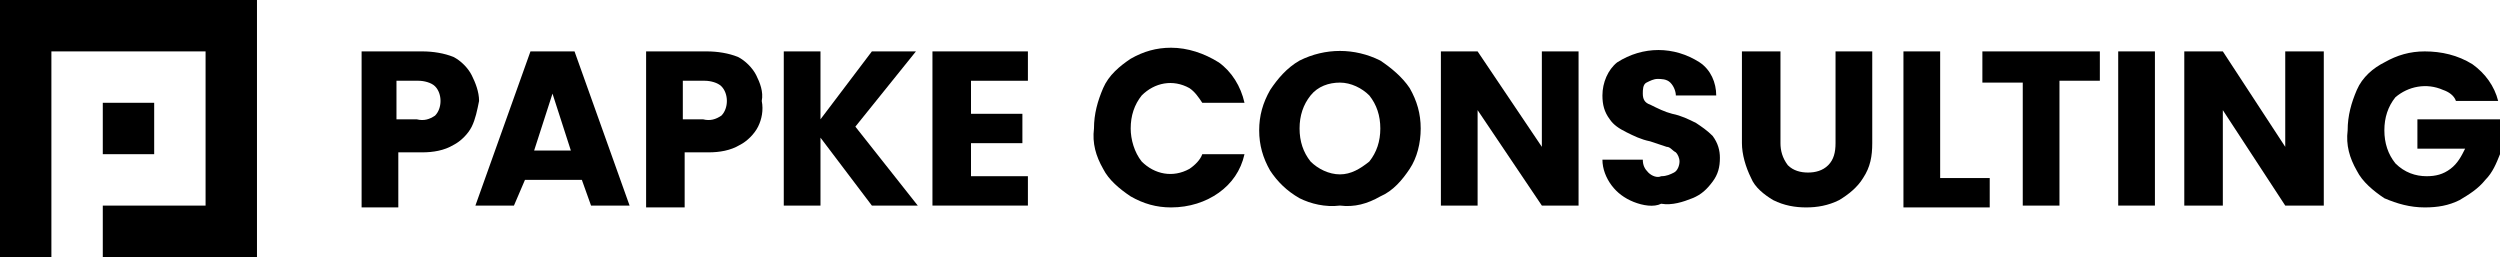 <?xml version="1.0" encoding="UTF-8"?>
<!-- Generator: $$$/GeneralStr/196=Adobe Illustrator 27.6.0, SVG Export Plug-In . SVG Version: 6.00 Build 0)  -->
<svg xmlns="http://www.w3.org/2000/svg" xmlns:xlink="http://www.w3.org/1999/xlink" version="1.1" id="Ebene_1" x="0px" y="0px" viewBox="0 0 136.2 14" style="enable-background:new 0 0 136.2 14;" xml:space="preserve">
<g>
	<polygon points="0,0 0,14 2.8,14 2.8,11.2 2.8,8.4 2.8,5.6 2.8,2.8 5.6,2.8 8.4,2.8 11.2,2.8 11.2,5.6 11.2,8.4 11.2,11.2    8.4,11.2 5.6,11.2 5.6,14 14,14 14,0  "></polygon>
	<path d="M25.7,6.9c-0.2,0.4-0.6,0.8-1,1c-0.5,0.3-1.1,0.4-1.7,0.4h-1.3v3h-2V2.8H23c0.6,0,1.2,0.1,1.7,0.3c0.4,0.2,0.8,0.6,1,1   c0.2,0.4,0.4,0.9,0.4,1.4C26,6,25.9,6.5,25.7,6.9z M23.7,6.3C23.9,6.1,24,5.8,24,5.5c0-0.3-0.1-0.6-0.3-0.8   c-0.2-0.2-0.6-0.3-0.9-0.3h-1.2v2.1h1.1C23.1,6.6,23.4,6.5,23.7,6.3L23.7,6.3z"></path>
	<path d="M31.7,9.8h-3.1L28,11.2h-2.1l3-8.4h2.4l3,8.4h-2.1L31.7,9.8z M31.1,8.2l-1-3.1l-1,3.1H31.1z"></path>
	<path d="M41.3,6.9c-0.2,0.4-0.6,0.8-1,1c-0.5,0.3-1.1,0.4-1.7,0.4h-1.3v3h-2.1V2.8h3.3c0.6,0,1.2,0.1,1.7,0.3c0.4,0.2,0.8,0.6,1,1   c0.2,0.4,0.4,0.9,0.3,1.4C41.6,6,41.5,6.5,41.3,6.9z M39.3,6.3c0.2-0.2,0.3-0.5,0.3-0.8c0-0.3-0.1-0.6-0.3-0.8   c-0.2-0.2-0.6-0.3-0.9-0.3h-1.2v2.1h1.1C38.7,6.6,39,6.5,39.3,6.3L39.3,6.3z"></path>
	<path d="M47.5,11.2l-2.8-3.7v3.7h-2V2.8h2v3.7l2.8-3.7h2.4l-3.3,4.1l3.4,4.3H47.5z"></path>
	<path d="M52.9,4.5v1.7h2.8v1.6h-2.8v1.8h3.1v1.6h-5.2V2.8h5.2v1.6H52.9z"></path>
	<path d="M60.1,4.8c0.3-0.7,0.9-1.2,1.5-1.6c0.7-0.4,1.4-0.6,2.2-0.6c0.9,0,1.8,0.3,2.6,0.8c0.7,0.5,1.2,1.3,1.4,2.2h-2.3   c-0.2-0.3-0.4-0.6-0.7-0.8c-0.9-0.5-1.9-0.3-2.6,0.4c-0.4,0.5-0.6,1.1-0.6,1.8c0,0.6,0.2,1.3,0.6,1.8c0.7,0.7,1.7,0.9,2.6,0.4   c0.3-0.2,0.6-0.5,0.7-0.8h2.3c-0.2,0.9-0.7,1.6-1.4,2.1c-0.7,0.5-1.6,0.8-2.6,0.8c-0.8,0-1.5-0.2-2.2-0.6c-0.6-0.4-1.2-0.9-1.5-1.5   c-0.4-0.7-0.6-1.4-0.5-2.2C59.6,6.2,59.8,5.5,60.1,4.8z"></path>
	<path d="M70.8,10.8c-0.7-0.4-1.2-0.9-1.6-1.5c-0.4-0.7-0.6-1.4-0.6-2.2c0-0.8,0.2-1.5,0.6-2.2c0.4-0.6,0.9-1.2,1.6-1.6   c1.4-0.7,3-0.7,4.4,0c0.6,0.4,1.2,0.9,1.6,1.5c0.4,0.7,0.6,1.4,0.6,2.2c0,0.8-0.2,1.6-0.6,2.2c-0.4,0.6-0.9,1.2-1.6,1.5   c-0.7,0.4-1.4,0.6-2.2,0.5C72.2,11.3,71.4,11.1,70.8,10.8z M74.6,8.8C75,8.3,75.2,7.7,75.2,7c0-0.7-0.2-1.3-0.6-1.8   c-0.4-0.4-1-0.7-1.6-0.7c-0.6,0-1.2,0.2-1.6,0.7c-0.4,0.5-0.6,1.1-0.6,1.8c0,0.7,0.2,1.3,0.6,1.8c0.4,0.4,1,0.7,1.6,0.7   C73.6,9.5,74.1,9.2,74.6,8.8L74.6,8.8z"></path>
	<path d="M86,11.2H84L80.5,6v5.2h-2V2.8h2L84,8V2.8H86L86,11.2z"></path>
	<path d="M89,11c-0.5-0.2-0.9-0.5-1.2-0.9c-0.3-0.4-0.5-0.9-0.5-1.4h2.2c0,0.3,0.1,0.5,0.3,0.7c0.2,0.2,0.5,0.3,0.7,0.2   c0.3,0,0.5-0.1,0.7-0.2c0.2-0.1,0.3-0.4,0.3-0.6c0-0.2-0.1-0.4-0.2-0.5c-0.2-0.1-0.3-0.3-0.5-0.3c-0.3-0.1-0.6-0.2-0.9-0.3   c-0.5-0.1-0.9-0.3-1.3-0.5c-0.4-0.2-0.7-0.4-0.9-0.7c-0.3-0.4-0.4-0.8-0.4-1.3c0-0.7,0.3-1.4,0.8-1.8c1.4-0.9,3.1-0.9,4.5,0   c0.6,0.4,0.9,1.1,0.9,1.8h-2.2c0-0.2-0.1-0.5-0.3-0.7c-0.2-0.2-0.5-0.2-0.7-0.2c-0.2,0-0.4,0.1-0.6,0.2c-0.2,0.1-0.2,0.4-0.2,0.6   c0,0.3,0.1,0.5,0.4,0.6c0.4,0.2,0.8,0.4,1.2,0.5c0.5,0.1,0.9,0.3,1.3,0.5c0.3,0.2,0.6,0.4,0.9,0.7c0.3,0.4,0.4,0.8,0.4,1.2   c0,0.5-0.1,0.9-0.4,1.3c-0.3,0.4-0.6,0.7-1.1,0.9c-0.5,0.2-1.1,0.4-1.7,0.3C90.1,11.3,89.5,11.2,89,11z"></path>
	<path d="M97,2.8v5c0,0.4,0.1,0.8,0.4,1.2c0.3,0.3,0.7,0.4,1.1,0.4c0.4,0,0.8-0.1,1.1-0.4c0.3-0.3,0.4-0.7,0.4-1.2v-5h2v5   c0,0.7-0.1,1.3-0.5,1.9c-0.3,0.5-0.8,0.9-1.3,1.2c-0.6,0.3-1.2,0.4-1.8,0.4c-0.6,0-1.2-0.1-1.8-0.4c-0.5-0.3-1-0.7-1.2-1.2   c-0.3-0.6-0.5-1.3-0.5-1.9v-5H97z"></path>
	<path d="M105.7,9.7h2.7v1.6h-4.7V2.8h2L105.7,9.7z"></path>
	<path d="M114.4,2.8v1.6h-2.2v6.8h-2V4.5H108V2.8H114.4z"></path>
	<path d="M117.4,2.8v8.4h-2V2.8H117.4z"></path>
	<path d="M126.6,11.2h-2.1L121.1,6v5.2H119V2.8h2.1l3.4,5.2V2.8h2.1V11.2z"></path>
	<path d="M133.8,5.5c-0.1-0.3-0.4-0.5-0.7-0.6c-0.9-0.4-1.9-0.2-2.6,0.4c-0.4,0.5-0.6,1.1-0.6,1.8c0,0.7,0.2,1.3,0.6,1.8   c0.5,0.5,1.1,0.7,1.7,0.7c0.5,0,0.9-0.1,1.3-0.4c0.4-0.3,0.6-0.7,0.8-1.1h-2.6V6.5h4.5v1.9c-0.2,0.5-0.4,1-0.8,1.4   c-0.4,0.5-0.9,0.8-1.4,1.1c-0.6,0.3-1.2,0.4-1.9,0.4c-0.8,0-1.5-0.2-2.2-0.5c-0.6-0.4-1.2-0.9-1.5-1.5c-0.4-0.7-0.6-1.4-0.5-2.2   c0-0.8,0.2-1.5,0.5-2.2c0.3-0.7,0.9-1.2,1.5-1.5c0.7-0.4,1.4-0.6,2.2-0.6c0.9,0,1.8,0.2,2.6,0.7c0.7,0.5,1.2,1.2,1.4,2L133.8,5.5z"></path>
	<rect x="5.6" y="5.6" width="2.8" height="2.8"></rect>
</g>
</svg>
